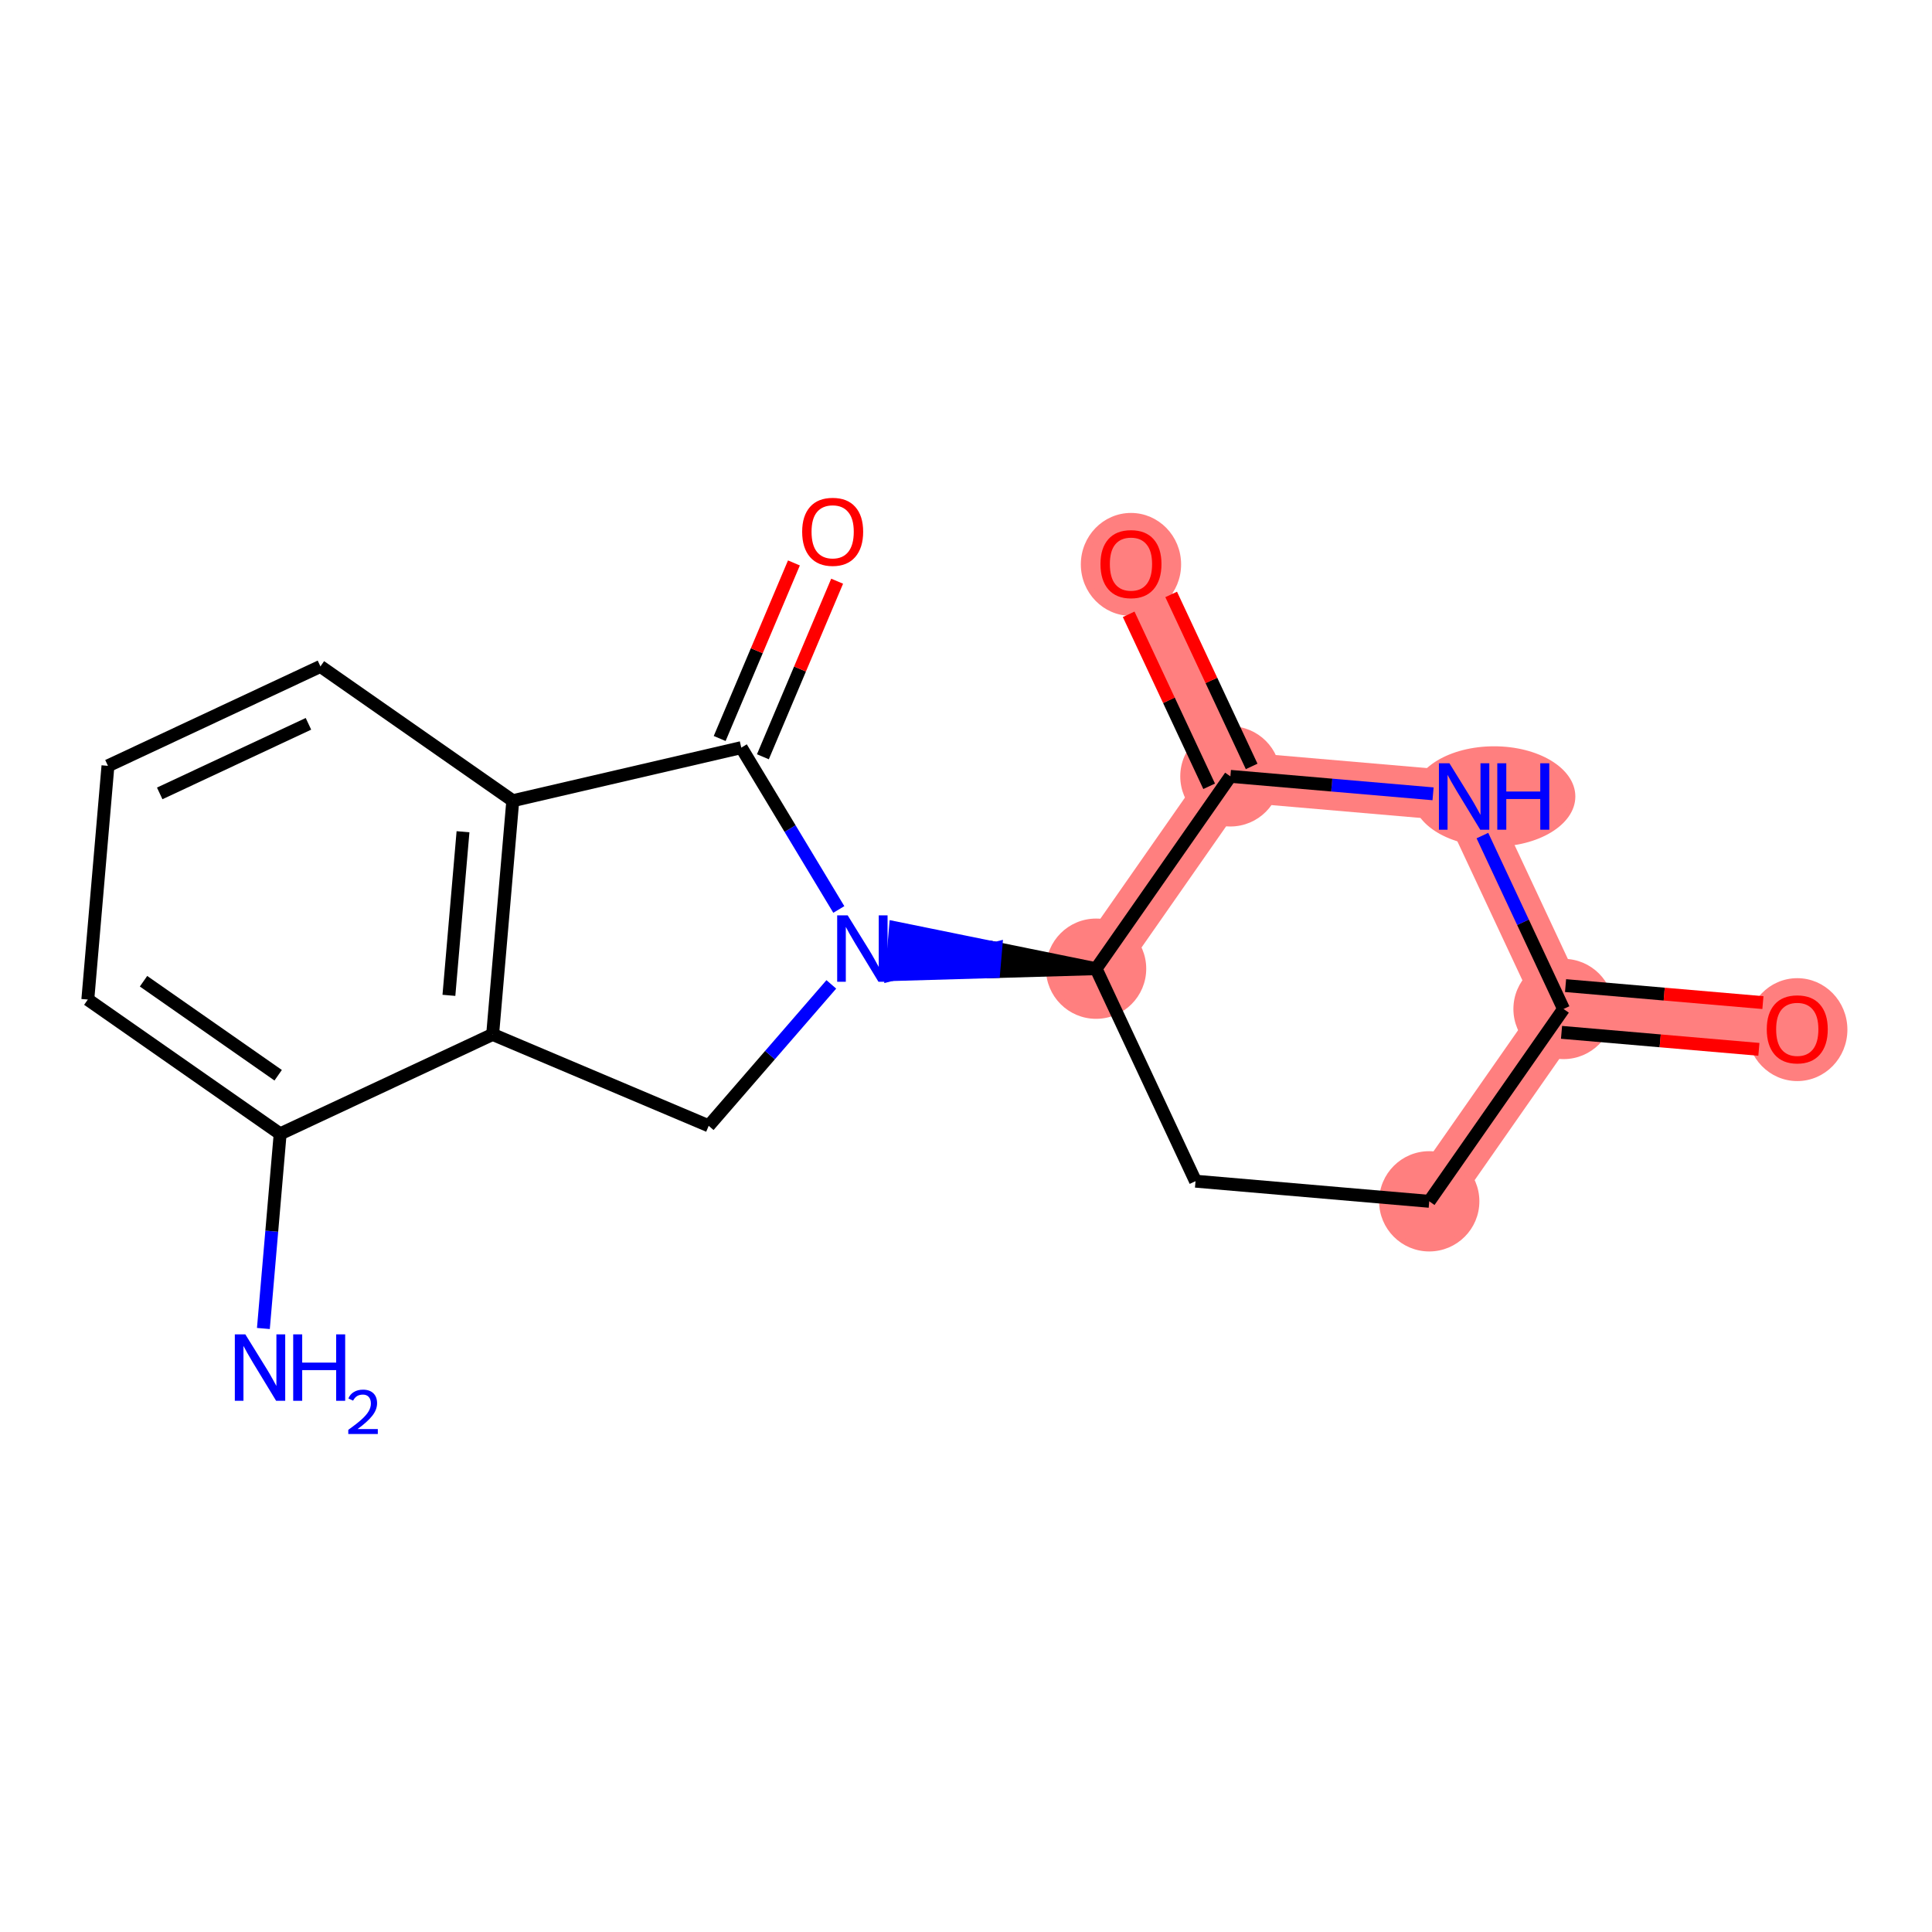 <?xml version='1.0' encoding='iso-8859-1'?>
<svg version='1.1' baseProfile='full'
              xmlns='http://www.w3.org/2000/svg'
                      xmlns:rdkit='http://www.rdkit.org/xml'
                      xmlns:xlink='http://www.w3.org/1999/xlink'
                  xml:space='preserve'
width='300px' height='300px' viewBox='0 0 300 300'>
<!-- END OF HEADER -->
<rect style='opacity:1.0;fill:#FFFFFF;stroke:none' width='300' height='300' x='0' y='0'> </rect>
<rect style='opacity:1.0;fill:#FFFFFF;stroke:none' width='300' height='300' x='0' y='0'> </rect>
<path d='M 170.201,150.419 L 191.055,120.552' style='fill:none;fill-rule:evenodd;stroke:#FF7F7F;stroke-width:7.8px;stroke-linecap:butt;stroke-linejoin:miter;stroke-opacity:1' />
<path d='M 221.932,186.54 L 242.786,156.673' style='fill:none;fill-rule:evenodd;stroke:#FF7F7F;stroke-width:7.8px;stroke-linecap:butt;stroke-linejoin:miter;stroke-opacity:1' />
<path d='M 242.786,156.673 L 279.078,159.8' style='fill:none;fill-rule:evenodd;stroke:#FF7F7F;stroke-width:7.8px;stroke-linecap:butt;stroke-linejoin:miter;stroke-opacity:1' />
<path d='M 242.786,156.673 L 227.348,123.679' style='fill:none;fill-rule:evenodd;stroke:#FF7F7F;stroke-width:7.8px;stroke-linecap:butt;stroke-linejoin:miter;stroke-opacity:1' />
<path d='M 227.348,123.679 L 191.055,120.552' style='fill:none;fill-rule:evenodd;stroke:#FF7F7F;stroke-width:7.8px;stroke-linecap:butt;stroke-linejoin:miter;stroke-opacity:1' />
<path d='M 191.055,120.552 L 175.617,87.559' style='fill:none;fill-rule:evenodd;stroke:#FF7F7F;stroke-width:7.8px;stroke-linecap:butt;stroke-linejoin:miter;stroke-opacity:1' />
<ellipse cx='170.201' cy='150.419' rx='7.285' ry='7.285'  style='fill:#FF7F7F;fill-rule:evenodd;stroke:#FF7F7F;stroke-width:1.0px;stroke-linecap:butt;stroke-linejoin:miter;stroke-opacity:1' />
<ellipse cx='221.932' cy='186.54' rx='7.285' ry='7.285'  style='fill:#FF7F7F;fill-rule:evenodd;stroke:#FF7F7F;stroke-width:1.0px;stroke-linecap:butt;stroke-linejoin:miter;stroke-opacity:1' />
<ellipse cx='242.786' cy='156.673' rx='7.285' ry='7.285'  style='fill:#FF7F7F;fill-rule:evenodd;stroke:#FF7F7F;stroke-width:1.0px;stroke-linecap:butt;stroke-linejoin:miter;stroke-opacity:1' />
<ellipse cx='279.078' cy='159.88' rx='7.285' ry='7.49'  style='fill:#FF7F7F;fill-rule:evenodd;stroke:#FF7F7F;stroke-width:1.0px;stroke-linecap:butt;stroke-linejoin:miter;stroke-opacity:1' />
<ellipse cx='232.003' cy='123.679' rx='12.116' ry='7.295'  style='fill:#FF7F7F;fill-rule:evenodd;stroke:#FF7F7F;stroke-width:1.0px;stroke-linecap:butt;stroke-linejoin:miter;stroke-opacity:1' />
<ellipse cx='191.055' cy='120.552' rx='7.285' ry='7.285'  style='fill:#FF7F7F;fill-rule:evenodd;stroke:#FF7F7F;stroke-width:1.0px;stroke-linecap:butt;stroke-linejoin:miter;stroke-opacity:1' />
<ellipse cx='175.617' cy='87.639' rx='7.285' ry='7.49'  style='fill:#FF7F7F;fill-rule:evenodd;stroke:#FF7F7F;stroke-width:1.0px;stroke-linecap:butt;stroke-linejoin:miter;stroke-opacity:1' />
<path class='bond-0 atom-0 atom-1' d='M 40.899,206.288 L 42.201,191.177' style='fill:none;fill-rule:evenodd;stroke:#0000FF;stroke-width:2.0px;stroke-linecap:butt;stroke-linejoin:miter;stroke-opacity:1' />
<path class='bond-0 atom-0 atom-1' d='M 42.201,191.177 L 43.503,176.065' style='fill:none;fill-rule:evenodd;stroke:#000000;stroke-width:2.0px;stroke-linecap:butt;stroke-linejoin:miter;stroke-opacity:1' />
<path class='bond-1 atom-1 atom-2' d='M 43.503,176.065 L 13.636,155.21' style='fill:none;fill-rule:evenodd;stroke:#000000;stroke-width:2.0px;stroke-linecap:butt;stroke-linejoin:miter;stroke-opacity:1' />
<path class='bond-1 atom-1 atom-2' d='M 43.194,166.963 L 22.287,152.365' style='fill:none;fill-rule:evenodd;stroke:#000000;stroke-width:2.0px;stroke-linecap:butt;stroke-linejoin:miter;stroke-opacity:1' />
<path class='bond-18 atom-6 atom-1' d='M 76.497,160.626 L 43.503,176.065' style='fill:none;fill-rule:evenodd;stroke:#000000;stroke-width:2.0px;stroke-linecap:butt;stroke-linejoin:miter;stroke-opacity:1' />
<path class='bond-2 atom-2 atom-3' d='M 13.636,155.21 L 16.763,118.918' style='fill:none;fill-rule:evenodd;stroke:#000000;stroke-width:2.0px;stroke-linecap:butt;stroke-linejoin:miter;stroke-opacity:1' />
<path class='bond-3 atom-3 atom-4' d='M 16.763,118.918 L 49.757,103.48' style='fill:none;fill-rule:evenodd;stroke:#000000;stroke-width:2.0px;stroke-linecap:butt;stroke-linejoin:miter;stroke-opacity:1' />
<path class='bond-3 atom-3 atom-4' d='M 24.8,123.201 L 47.896,112.394' style='fill:none;fill-rule:evenodd;stroke:#000000;stroke-width:2.0px;stroke-linecap:butt;stroke-linejoin:miter;stroke-opacity:1' />
<path class='bond-4 atom-4 atom-5' d='M 49.757,103.48 L 79.624,124.334' style='fill:none;fill-rule:evenodd;stroke:#000000;stroke-width:2.0px;stroke-linecap:butt;stroke-linejoin:miter;stroke-opacity:1' />
<path class='bond-5 atom-5 atom-6' d='M 79.624,124.334 L 76.497,160.626' style='fill:none;fill-rule:evenodd;stroke:#000000;stroke-width:2.0px;stroke-linecap:butt;stroke-linejoin:miter;stroke-opacity:1' />
<path class='bond-5 atom-5 atom-6' d='M 71.896,129.153 L 69.707,154.557' style='fill:none;fill-rule:evenodd;stroke:#000000;stroke-width:2.0px;stroke-linecap:butt;stroke-linejoin:miter;stroke-opacity:1' />
<path class='bond-20 atom-17 atom-5' d='M 115.106,116.093 L 79.624,124.334' style='fill:none;fill-rule:evenodd;stroke:#000000;stroke-width:2.0px;stroke-linecap:butt;stroke-linejoin:miter;stroke-opacity:1' />
<path class='bond-6 atom-6 atom-7' d='M 76.497,160.626 L 110.047,174.815' style='fill:none;fill-rule:evenodd;stroke:#000000;stroke-width:2.0px;stroke-linecap:butt;stroke-linejoin:miter;stroke-opacity:1' />
<path class='bond-7 atom-7 atom-8' d='M 110.047,174.815 L 119.566,163.835' style='fill:none;fill-rule:evenodd;stroke:#000000;stroke-width:2.0px;stroke-linecap:butt;stroke-linejoin:miter;stroke-opacity:1' />
<path class='bond-7 atom-7 atom-8' d='M 119.566,163.835 L 129.086,152.855' style='fill:none;fill-rule:evenodd;stroke:#0000FF;stroke-width:2.0px;stroke-linecap:butt;stroke-linejoin:miter;stroke-opacity:1' />
<path class='bond-8 atom-9 atom-8' d='M 170.201,150.419 L 154.623,147.249 L 154.31,150.878 Z' style='fill:#000000;fill-rule:evenodd;fill-opacity:1;stroke:#000000;stroke-width:2.0px;stroke-linecap:butt;stroke-linejoin:miter;stroke-opacity:1;' />
<path class='bond-8 atom-9 atom-8' d='M 154.623,147.249 L 138.419,151.337 L 139.044,144.078 Z' style='fill:#0000FF;fill-rule:evenodd;fill-opacity:1;stroke:#0000FF;stroke-width:2.0px;stroke-linecap:butt;stroke-linejoin:miter;stroke-opacity:1;' />
<path class='bond-8 atom-9 atom-8' d='M 154.623,147.249 L 154.31,150.878 L 138.419,151.337 Z' style='fill:#0000FF;fill-rule:evenodd;fill-opacity:1;stroke:#0000FF;stroke-width:2.0px;stroke-linecap:butt;stroke-linejoin:miter;stroke-opacity:1;' />
<path class='bond-16 atom-8 atom-17' d='M 130.251,141.223 L 122.679,128.658' style='fill:none;fill-rule:evenodd;stroke:#0000FF;stroke-width:2.0px;stroke-linecap:butt;stroke-linejoin:miter;stroke-opacity:1' />
<path class='bond-16 atom-8 atom-17' d='M 122.679,128.658 L 115.106,116.093' style='fill:none;fill-rule:evenodd;stroke:#000000;stroke-width:2.0px;stroke-linecap:butt;stroke-linejoin:miter;stroke-opacity:1' />
<path class='bond-9 atom-9 atom-10' d='M 170.201,150.419 L 185.639,183.413' style='fill:none;fill-rule:evenodd;stroke:#000000;stroke-width:2.0px;stroke-linecap:butt;stroke-linejoin:miter;stroke-opacity:1' />
<path class='bond-19 atom-15 atom-9' d='M 191.055,120.552 L 170.201,150.419' style='fill:none;fill-rule:evenodd;stroke:#000000;stroke-width:2.0px;stroke-linecap:butt;stroke-linejoin:miter;stroke-opacity:1' />
<path class='bond-10 atom-10 atom-11' d='M 185.639,183.413 L 221.932,186.54' style='fill:none;fill-rule:evenodd;stroke:#000000;stroke-width:2.0px;stroke-linecap:butt;stroke-linejoin:miter;stroke-opacity:1' />
<path class='bond-11 atom-11 atom-12' d='M 221.932,186.54 L 242.786,156.673' style='fill:none;fill-rule:evenodd;stroke:#000000;stroke-width:2.0px;stroke-linecap:butt;stroke-linejoin:miter;stroke-opacity:1' />
<path class='bond-12 atom-12 atom-13' d='M 242.473,160.302 L 257.796,161.623' style='fill:none;fill-rule:evenodd;stroke:#000000;stroke-width:2.0px;stroke-linecap:butt;stroke-linejoin:miter;stroke-opacity:1' />
<path class='bond-12 atom-12 atom-13' d='M 257.796,161.623 L 273.119,162.943' style='fill:none;fill-rule:evenodd;stroke:#FF0000;stroke-width:2.0px;stroke-linecap:butt;stroke-linejoin:miter;stroke-opacity:1' />
<path class='bond-12 atom-12 atom-13' d='M 243.099,153.044 L 258.422,154.364' style='fill:none;fill-rule:evenodd;stroke:#000000;stroke-width:2.0px;stroke-linecap:butt;stroke-linejoin:miter;stroke-opacity:1' />
<path class='bond-12 atom-12 atom-13' d='M 258.422,154.364 L 273.745,155.684' style='fill:none;fill-rule:evenodd;stroke:#FF0000;stroke-width:2.0px;stroke-linecap:butt;stroke-linejoin:miter;stroke-opacity:1' />
<path class='bond-13 atom-12 atom-14' d='M 242.786,156.673 L 236.487,143.211' style='fill:none;fill-rule:evenodd;stroke:#000000;stroke-width:2.0px;stroke-linecap:butt;stroke-linejoin:miter;stroke-opacity:1' />
<path class='bond-13 atom-12 atom-14' d='M 236.487,143.211 L 230.187,129.748' style='fill:none;fill-rule:evenodd;stroke:#0000FF;stroke-width:2.0px;stroke-linecap:butt;stroke-linejoin:miter;stroke-opacity:1' />
<path class='bond-14 atom-14 atom-15' d='M 222.525,123.264 L 206.79,121.908' style='fill:none;fill-rule:evenodd;stroke:#0000FF;stroke-width:2.0px;stroke-linecap:butt;stroke-linejoin:miter;stroke-opacity:1' />
<path class='bond-14 atom-14 atom-15' d='M 206.79,121.908 L 191.055,120.552' style='fill:none;fill-rule:evenodd;stroke:#000000;stroke-width:2.0px;stroke-linecap:butt;stroke-linejoin:miter;stroke-opacity:1' />
<path class='bond-15 atom-15 atom-16' d='M 194.355,119.009 L 188.106,105.655' style='fill:none;fill-rule:evenodd;stroke:#000000;stroke-width:2.0px;stroke-linecap:butt;stroke-linejoin:miter;stroke-opacity:1' />
<path class='bond-15 atom-15 atom-16' d='M 188.106,105.655 L 181.858,92.302' style='fill:none;fill-rule:evenodd;stroke:#FF0000;stroke-width:2.0px;stroke-linecap:butt;stroke-linejoin:miter;stroke-opacity:1' />
<path class='bond-15 atom-15 atom-16' d='M 187.756,122.096 L 181.508,108.743' style='fill:none;fill-rule:evenodd;stroke:#000000;stroke-width:2.0px;stroke-linecap:butt;stroke-linejoin:miter;stroke-opacity:1' />
<path class='bond-15 atom-15 atom-16' d='M 181.508,108.743 L 175.26,95.39' style='fill:none;fill-rule:evenodd;stroke:#FF0000;stroke-width:2.0px;stroke-linecap:butt;stroke-linejoin:miter;stroke-opacity:1' />
<path class='bond-17 atom-17 atom-18' d='M 118.461,117.512 L 124.226,103.881' style='fill:none;fill-rule:evenodd;stroke:#000000;stroke-width:2.0px;stroke-linecap:butt;stroke-linejoin:miter;stroke-opacity:1' />
<path class='bond-17 atom-17 atom-18' d='M 124.226,103.881 L 129.991,90.249' style='fill:none;fill-rule:evenodd;stroke:#FF0000;stroke-width:2.0px;stroke-linecap:butt;stroke-linejoin:miter;stroke-opacity:1' />
<path class='bond-17 atom-17 atom-18' d='M 111.751,114.674 L 117.516,101.043' style='fill:none;fill-rule:evenodd;stroke:#000000;stroke-width:2.0px;stroke-linecap:butt;stroke-linejoin:miter;stroke-opacity:1' />
<path class='bond-17 atom-17 atom-18' d='M 117.516,101.043 L 123.281,87.412' style='fill:none;fill-rule:evenodd;stroke:#FF0000;stroke-width:2.0px;stroke-linecap:butt;stroke-linejoin:miter;stroke-opacity:1' />
<path  class='atom-0' d='M 38.096 207.199
L 41.476 212.663
Q 41.811 213.202, 42.35 214.178
Q 42.889 215.155, 42.919 215.213
L 42.919 207.199
L 44.288 207.199
L 44.288 217.515
L 42.875 217.515
L 39.247 211.541
Q 38.824 210.842, 38.373 210.04
Q 37.935 209.239, 37.804 208.991
L 37.804 217.515
L 36.464 217.515
L 36.464 207.199
L 38.096 207.199
' fill='#0000FF'/>
<path  class='atom-0' d='M 45.527 207.199
L 46.926 207.199
L 46.926 211.585
L 52.2 211.585
L 52.2 207.199
L 53.599 207.199
L 53.599 217.515
L 52.2 217.515
L 52.2 212.751
L 46.926 212.751
L 46.926 217.515
L 45.527 217.515
L 45.527 207.199
' fill='#0000FF'/>
<path  class='atom-0' d='M 54.099 217.153
Q 54.349 216.509, 54.945 216.153
Q 55.542 215.788, 56.369 215.788
Q 57.398 215.788, 57.975 216.345
Q 58.552 216.903, 58.552 217.894
Q 58.552 218.903, 57.801 219.846
Q 57.061 220.788, 55.522 221.904
L 58.667 221.904
L 58.667 222.673
L 54.08 222.673
L 54.08 222.029
Q 55.349 221.125, 56.099 220.452
Q 56.859 219.779, 57.224 219.173
Q 57.59 218.567, 57.59 217.942
Q 57.59 217.288, 57.263 216.922
Q 56.936 216.557, 56.369 216.557
Q 55.821 216.557, 55.455 216.778
Q 55.09 216.999, 54.83 217.49
L 54.099 217.153
' fill='#0000FF'/>
<path  class='atom-8' d='M 131.628 142.134
L 135.009 147.598
Q 135.344 148.137, 135.883 149.114
Q 136.422 150.09, 136.451 150.148
L 136.451 142.134
L 137.821 142.134
L 137.821 152.45
L 136.407 152.45
L 132.779 146.476
Q 132.357 145.777, 131.905 144.975
Q 131.468 144.174, 131.337 143.926
L 131.337 152.45
L 129.996 152.45
L 129.996 142.134
L 131.628 142.134
' fill='#0000FF'/>
<path  class='atom-13' d='M 274.343 159.829
Q 274.343 157.352, 275.567 155.968
Q 276.791 154.584, 279.078 154.584
Q 281.366 154.584, 282.59 155.968
Q 283.814 157.352, 283.814 159.829
Q 283.814 162.335, 282.575 163.763
Q 281.337 165.177, 279.078 165.177
Q 276.805 165.177, 275.567 163.763
Q 274.343 162.35, 274.343 159.829
M 279.078 164.011
Q 280.652 164.011, 281.497 162.962
Q 282.357 161.898, 282.357 159.829
Q 282.357 157.804, 281.497 156.784
Q 280.652 155.749, 279.078 155.749
Q 277.505 155.749, 276.645 156.769
Q 275.8 157.789, 275.8 159.829
Q 275.8 161.913, 276.645 162.962
Q 277.505 164.011, 279.078 164.011
' fill='#FF0000'/>
<path  class='atom-14' d='M 225.067 118.521
L 228.448 123.985
Q 228.783 124.525, 229.322 125.501
Q 229.861 126.477, 229.89 126.535
L 229.89 118.521
L 231.26 118.521
L 231.26 128.837
L 229.847 128.837
L 226.218 122.863
Q 225.796 122.164, 225.344 121.363
Q 224.907 120.561, 224.776 120.314
L 224.776 128.837
L 223.435 128.837
L 223.435 118.521
L 225.067 118.521
' fill='#0000FF'/>
<path  class='atom-14' d='M 232.498 118.521
L 233.897 118.521
L 233.897 122.907
L 239.172 122.907
L 239.172 118.521
L 240.571 118.521
L 240.571 128.837
L 239.172 128.837
L 239.172 124.073
L 233.897 124.073
L 233.897 128.837
L 232.498 128.837
L 232.498 118.521
' fill='#0000FF'/>
<path  class='atom-16' d='M 170.882 87.588
Q 170.882 85.111, 172.105 83.727
Q 173.329 82.343, 175.617 82.343
Q 177.905 82.343, 179.129 83.727
Q 180.353 85.111, 180.353 87.588
Q 180.353 90.094, 179.114 91.522
Q 177.875 92.935, 175.617 92.935
Q 173.344 92.935, 172.105 91.522
Q 170.882 90.109, 170.882 87.588
M 175.617 91.77
Q 177.191 91.77, 178.036 90.721
Q 178.895 89.657, 178.895 87.588
Q 178.895 85.563, 178.036 84.543
Q 177.191 83.508, 175.617 83.508
Q 174.043 83.508, 173.184 84.528
Q 172.339 85.548, 172.339 87.588
Q 172.339 89.672, 173.184 90.721
Q 174.043 91.77, 175.617 91.77
' fill='#FF0000'/>
<path  class='atom-18' d='M 124.56 82.572
Q 124.56 80.095, 125.783 78.711
Q 127.007 77.327, 129.295 77.327
Q 131.583 77.327, 132.807 78.711
Q 134.031 80.095, 134.031 82.572
Q 134.031 85.078, 132.792 86.506
Q 131.553 87.92, 129.295 87.92
Q 127.022 87.92, 125.783 86.506
Q 124.56 85.093, 124.56 82.572
M 129.295 86.754
Q 130.869 86.754, 131.714 85.705
Q 132.573 84.641, 132.573 82.572
Q 132.573 80.547, 131.714 79.527
Q 130.869 78.493, 129.295 78.493
Q 127.721 78.493, 126.862 79.512
Q 126.017 80.532, 126.017 82.572
Q 126.017 84.656, 126.862 85.705
Q 127.721 86.754, 129.295 86.754
' fill='#FF0000'/>
</svg>
